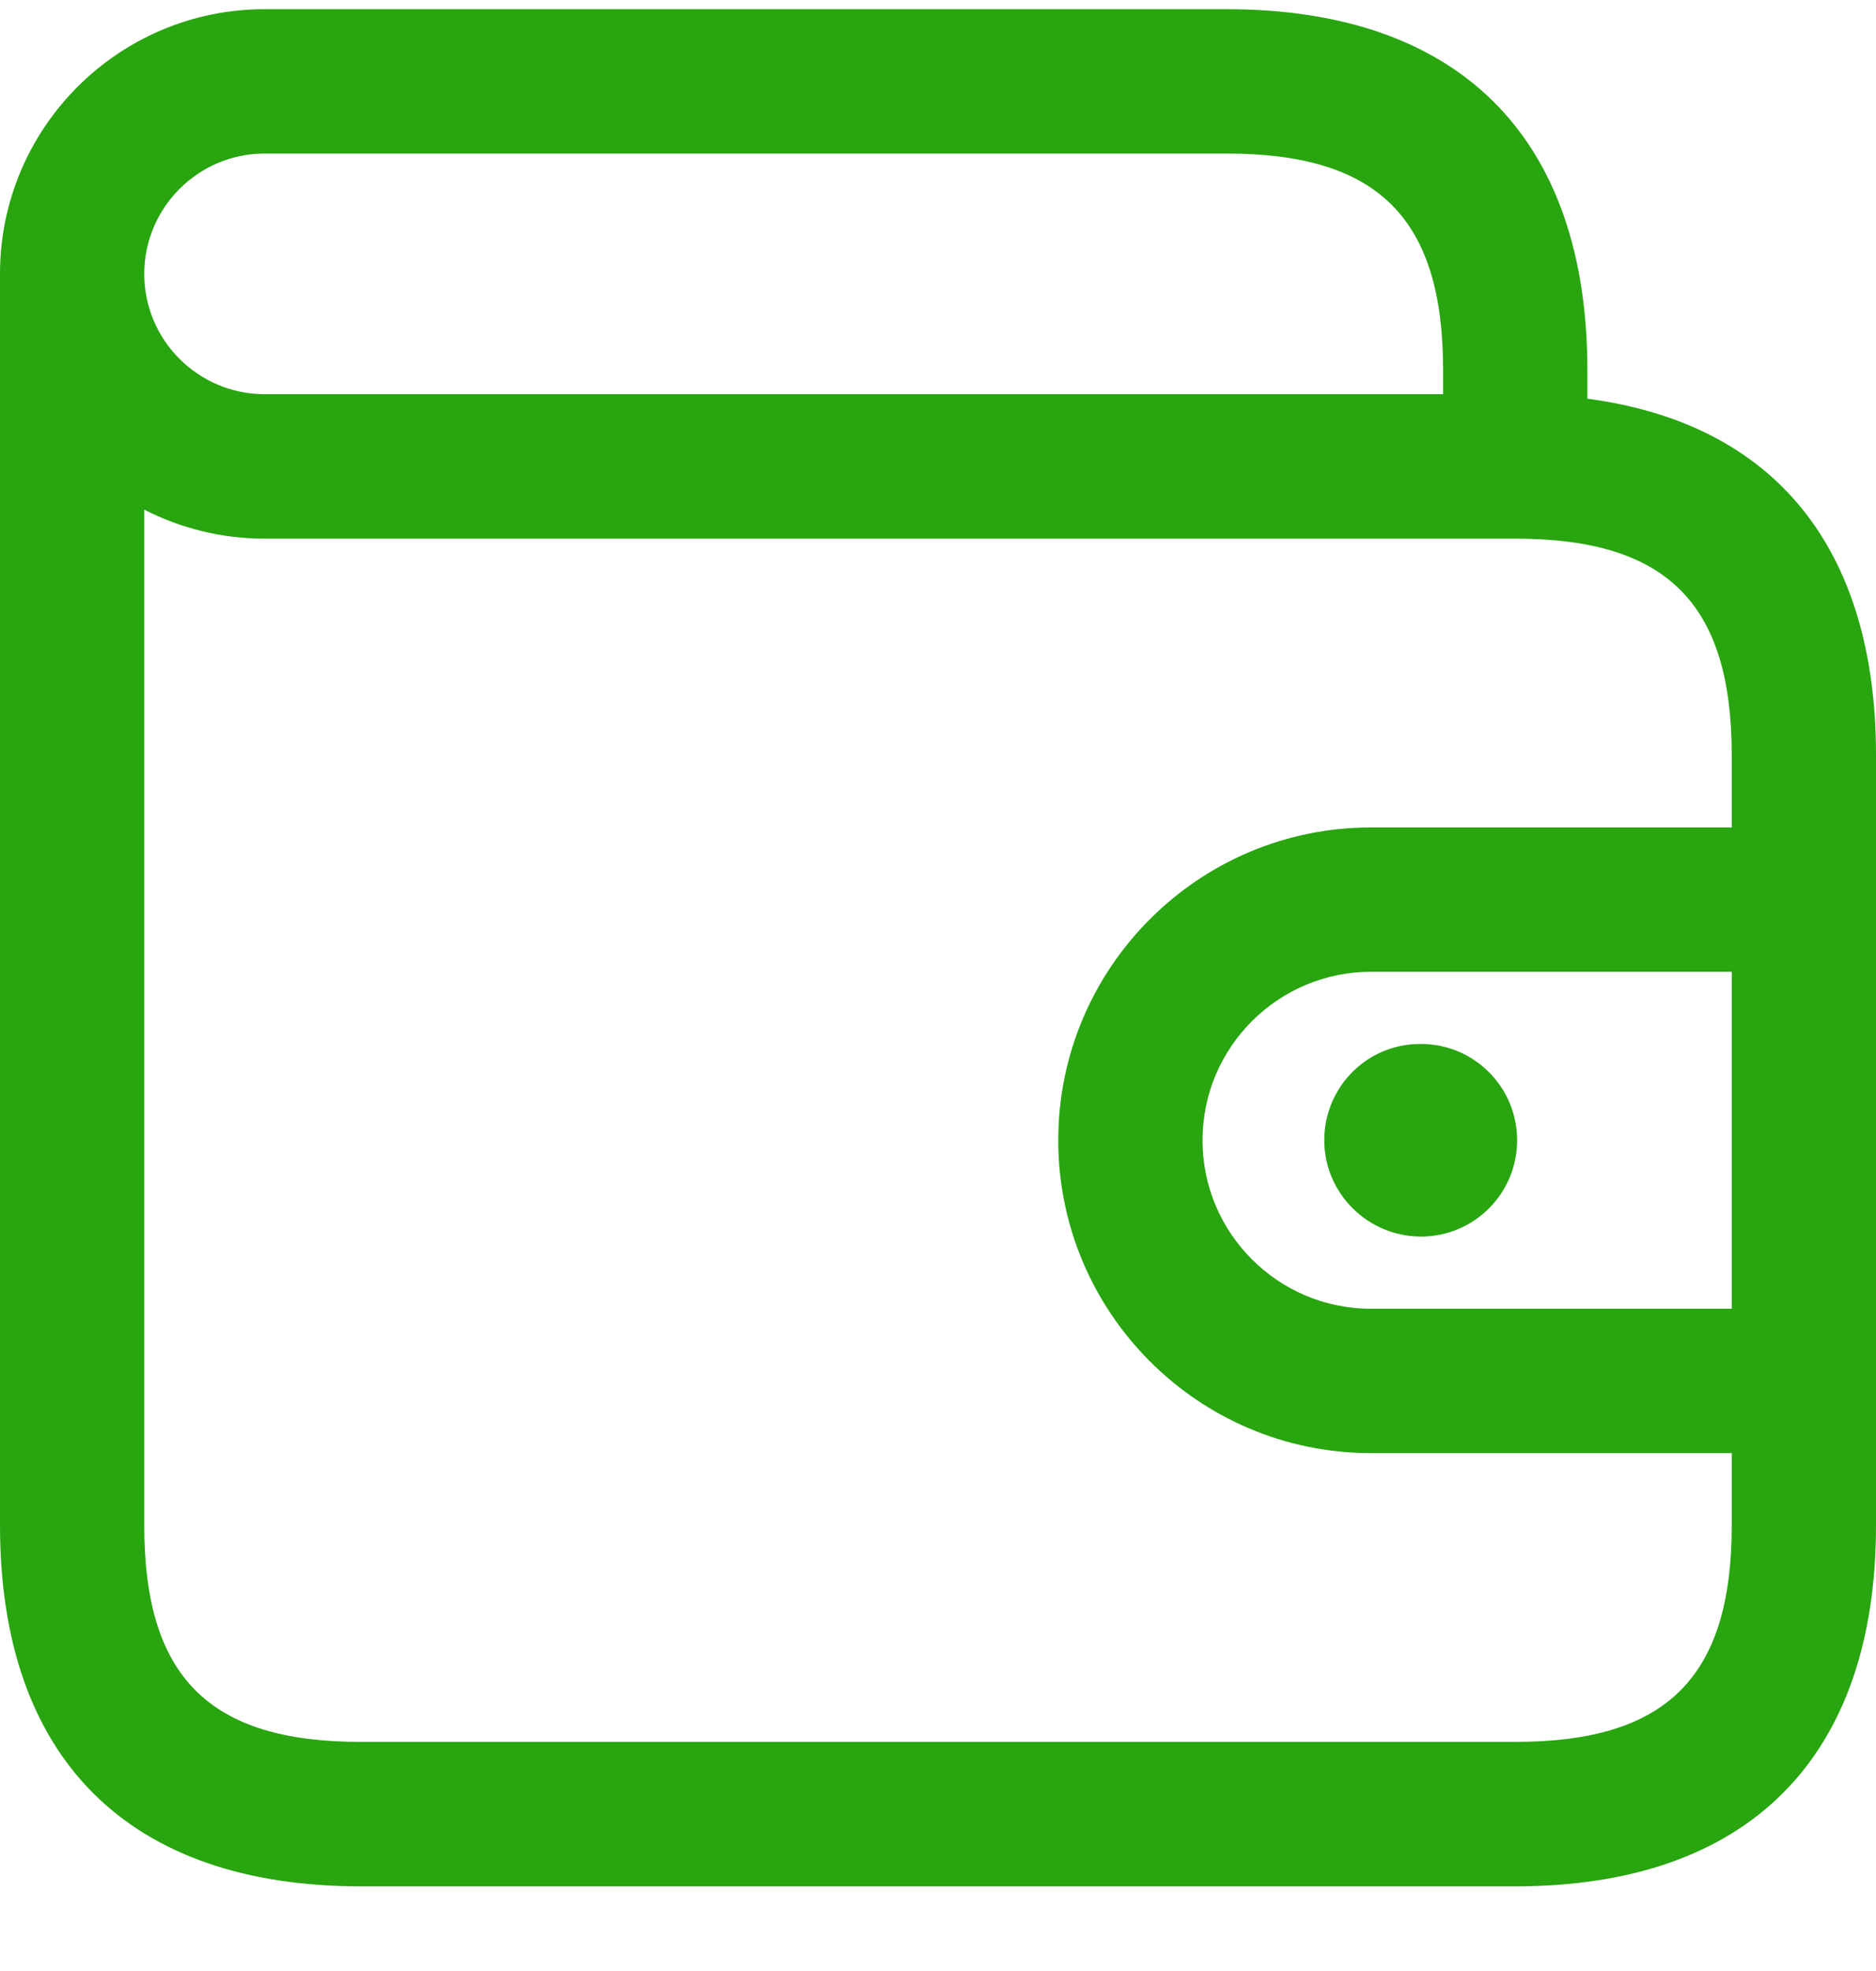 <svg width="20" height="21" viewBox="0 0 20 21" fill="none" xmlns="http://www.w3.org/2000/svg">
<path d="M16.923 4.248V3.944C16.923 1.464 15.557 0.098 13.077 0.098H2.821C1.265 0.098 0 1.362 0 2.918V16.252C0 18.732 1.366 20.098 3.846 20.098H16.154C18.634 20.098 20 18.732 20 16.252V8.046C20 5.836 18.915 4.511 16.923 4.248ZM18.462 13.944H14.615C13.626 13.944 12.82 13.139 12.82 12.149C12.82 11.159 13.626 10.354 14.615 10.354H18.462V13.944ZM2.821 1.636H13.077C14.694 1.636 15.385 2.326 15.385 3.944V4.2H2.821C2.114 4.2 1.538 3.625 1.538 2.918C1.538 2.212 2.114 1.636 2.821 1.636ZM16.154 18.559H3.846C2.229 18.559 1.538 17.869 1.538 16.252V5.43C1.923 5.627 2.359 5.739 2.821 5.739H16.154C17.771 5.739 18.462 6.429 18.462 8.046V8.816H14.615C12.777 8.816 11.282 10.311 11.282 12.149C11.282 13.987 12.777 15.482 14.615 15.482H18.462V16.252C18.462 17.869 17.771 18.559 16.154 18.559ZM15.139 11.123H15.149C15.716 11.123 16.174 11.583 16.174 12.149C16.174 12.715 15.716 13.175 15.149 13.175C14.583 13.175 14.118 12.715 14.118 12.149C14.118 11.583 14.572 11.123 15.139 11.123Z" fill="#28A50F"/>
</svg>
